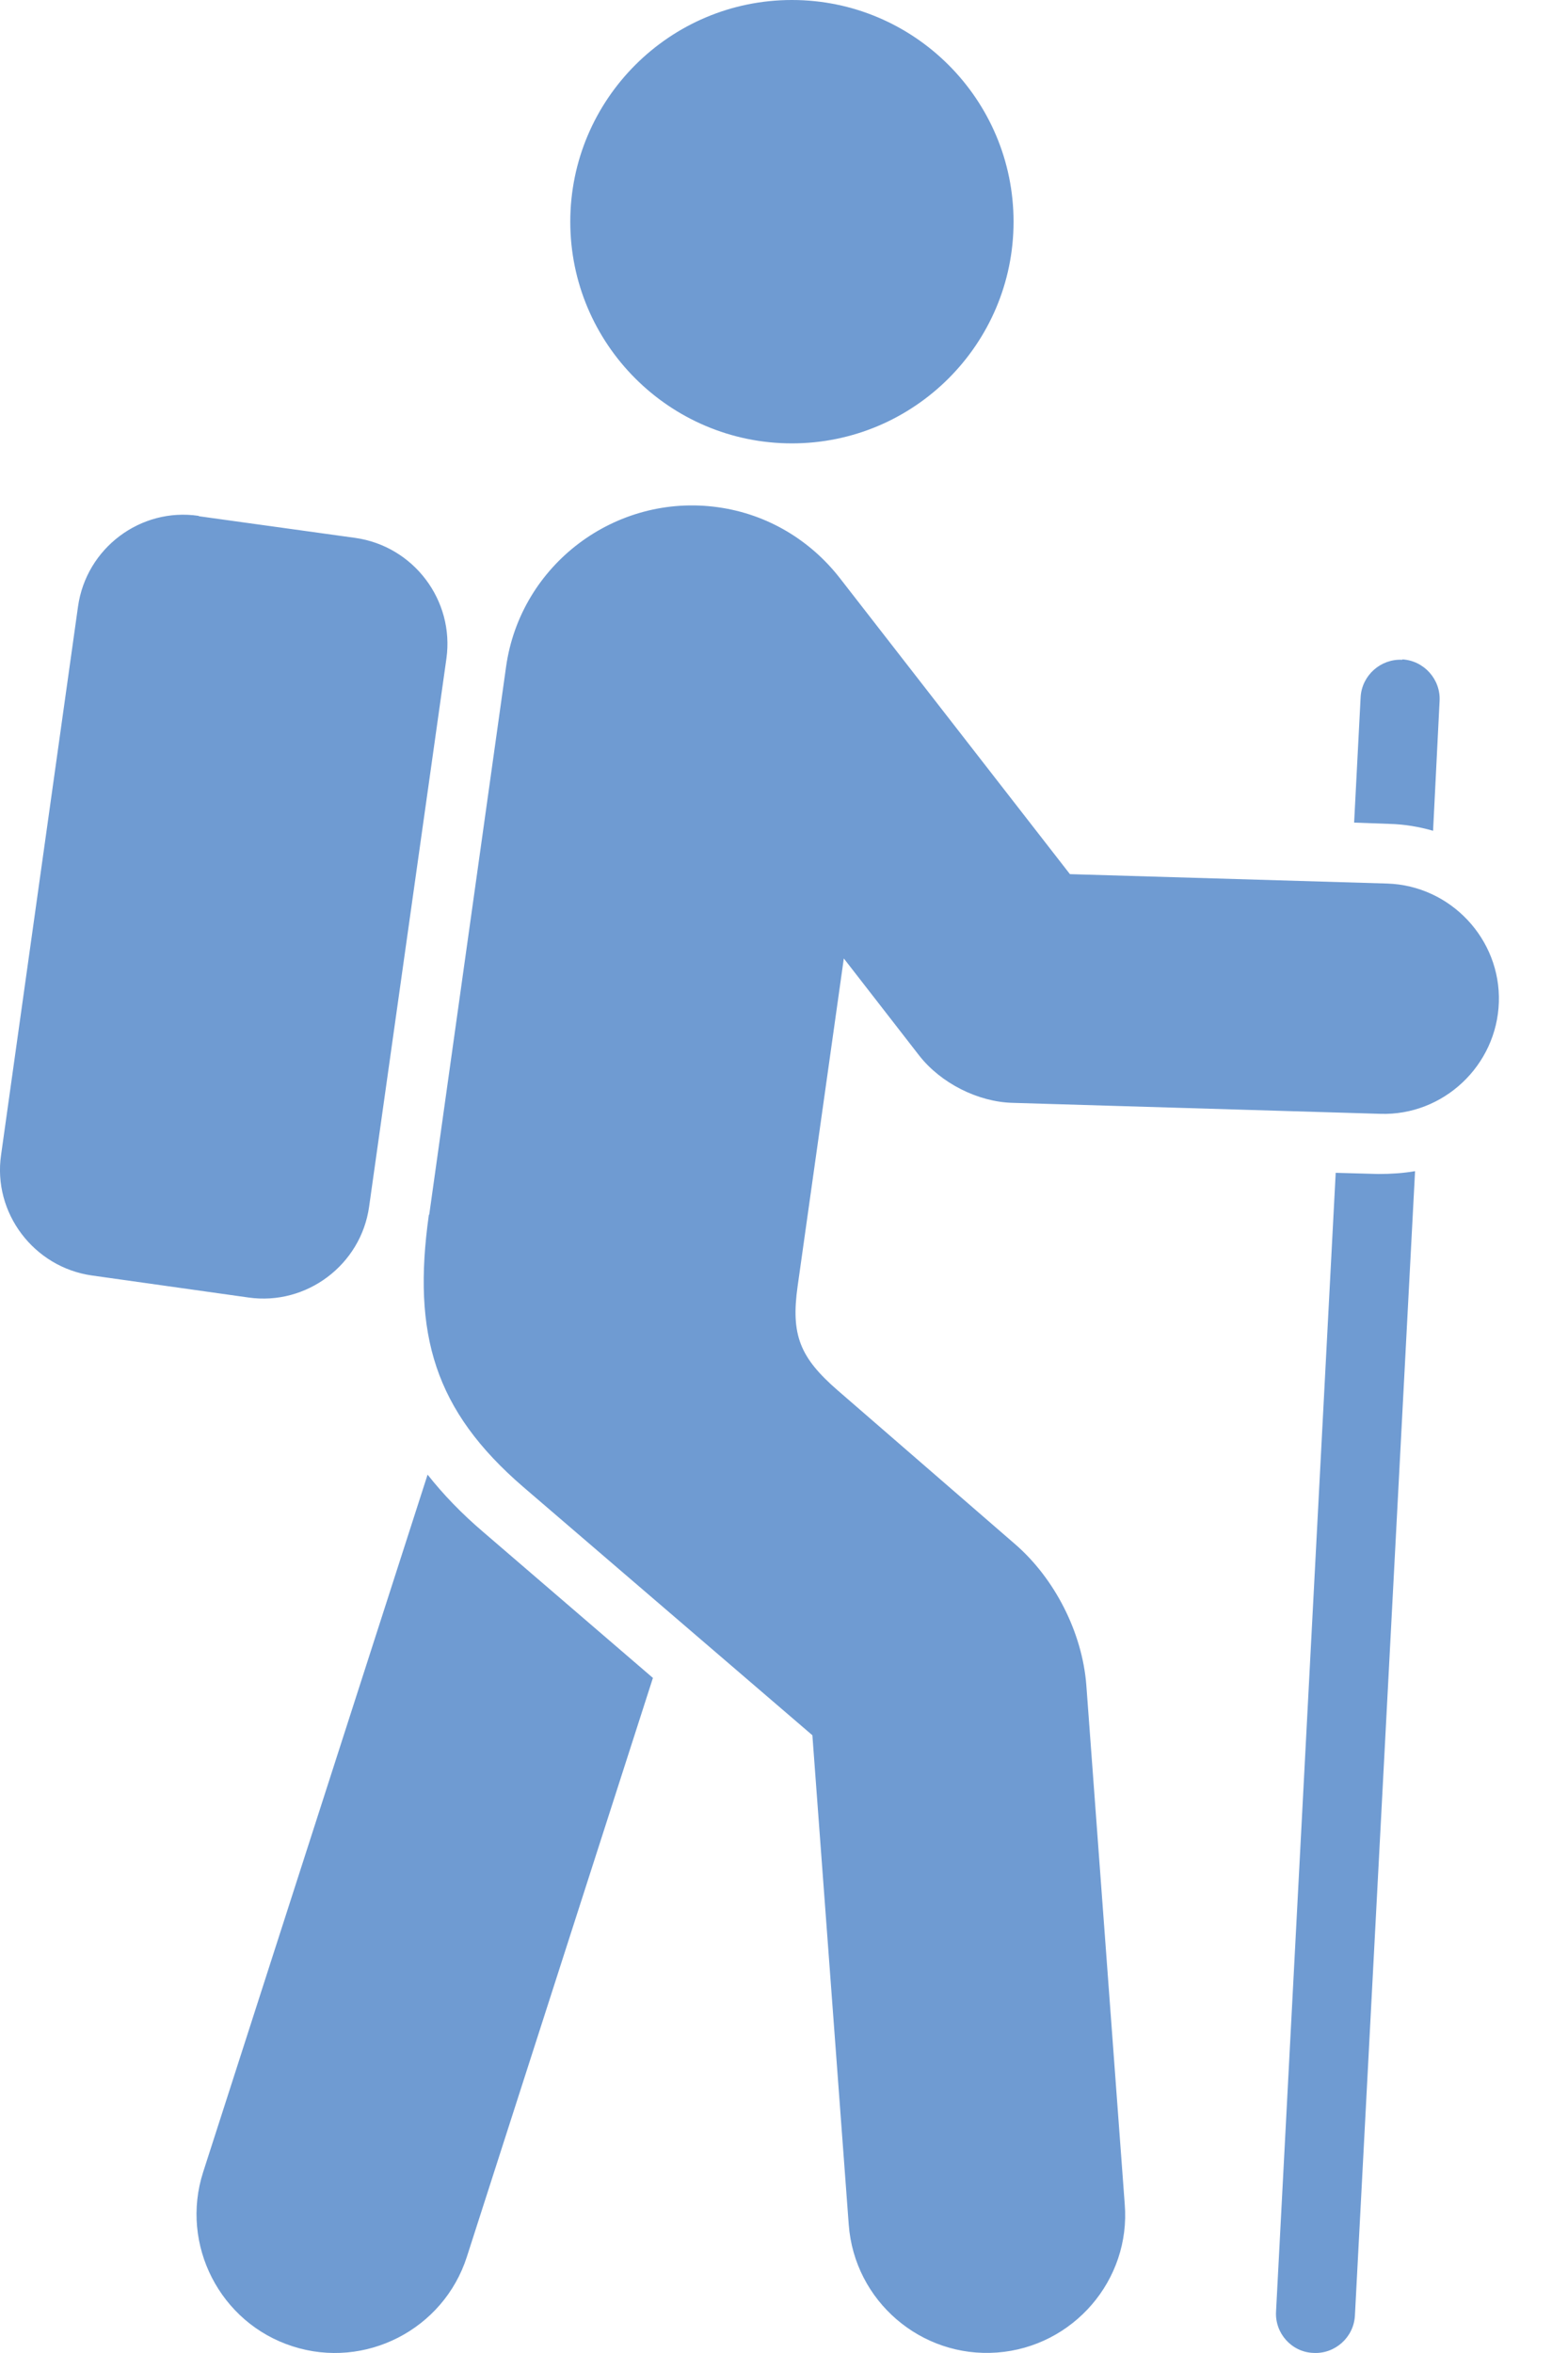 <?xml version="1.0" encoding="UTF-8"?> <svg xmlns="http://www.w3.org/2000/svg" width="20" height="30" viewBox="0 0 20 30" fill="none"><path fill-rule="evenodd" clip-rule="evenodd" d="M17.887 8.407C18.164 8.423 18.378 8.663 18.362 8.939L18.279 10.592C18.096 10.54 17.914 10.509 17.715 10.504L17.272 10.488L17.355 8.887C17.371 8.611 17.611 8.397 17.887 8.412V8.407ZM2.539 6.582L4.531 6.858C5.277 6.963 5.798 7.656 5.694 8.397L4.708 15.385C4.604 16.126 3.91 16.648 3.17 16.543L1.172 16.262C0.432 16.157 -0.095 15.464 0.014 14.723L0.995 7.734C1.099 6.989 1.793 6.467 2.533 6.577L2.539 6.582ZM10.101 0C11.66 0 12.928 1.267 12.928 2.827C12.928 4.386 11.66 5.653 10.101 5.653C8.542 5.653 7.274 4.386 7.274 2.827C7.274 1.267 8.542 0 10.101 0ZM5.47 15.49C5.256 17.013 5.543 17.983 6.674 18.958L10.362 22.124L10.826 28.366C10.899 29.337 11.749 30.067 12.719 29.994C13.689 29.921 14.425 29.07 14.346 28.101L13.856 21.482C13.804 20.815 13.454 20.126 12.948 19.688L10.685 17.727C10.205 17.31 10.085 17.023 10.174 16.397L10.763 12.22L11.723 13.456C11.999 13.81 12.474 14.05 12.917 14.061L17.606 14.201C18.409 14.227 19.092 13.586 19.118 12.778C19.144 11.975 18.503 11.291 17.695 11.265L13.647 11.145L10.711 7.369C10.341 6.895 9.798 6.556 9.157 6.467C7.853 6.285 6.638 7.197 6.455 8.501L5.475 15.485L5.47 15.49ZM3.733 29.915C4.656 30.213 5.657 29.702 5.955 28.773L8.328 21.393L6.169 19.537C5.887 19.297 5.652 19.052 5.454 18.801L2.591 27.694C2.294 28.617 2.805 29.618 3.733 29.915ZM18.049 14.937L17.282 29.524C17.267 29.801 17.027 30.015 16.751 29.999C16.474 29.988 16.26 29.748 16.276 29.472L17.037 14.953L17.58 14.968C17.741 14.968 17.898 14.958 18.049 14.932V14.937Z" fill="#6F9BD2"></path></svg> 